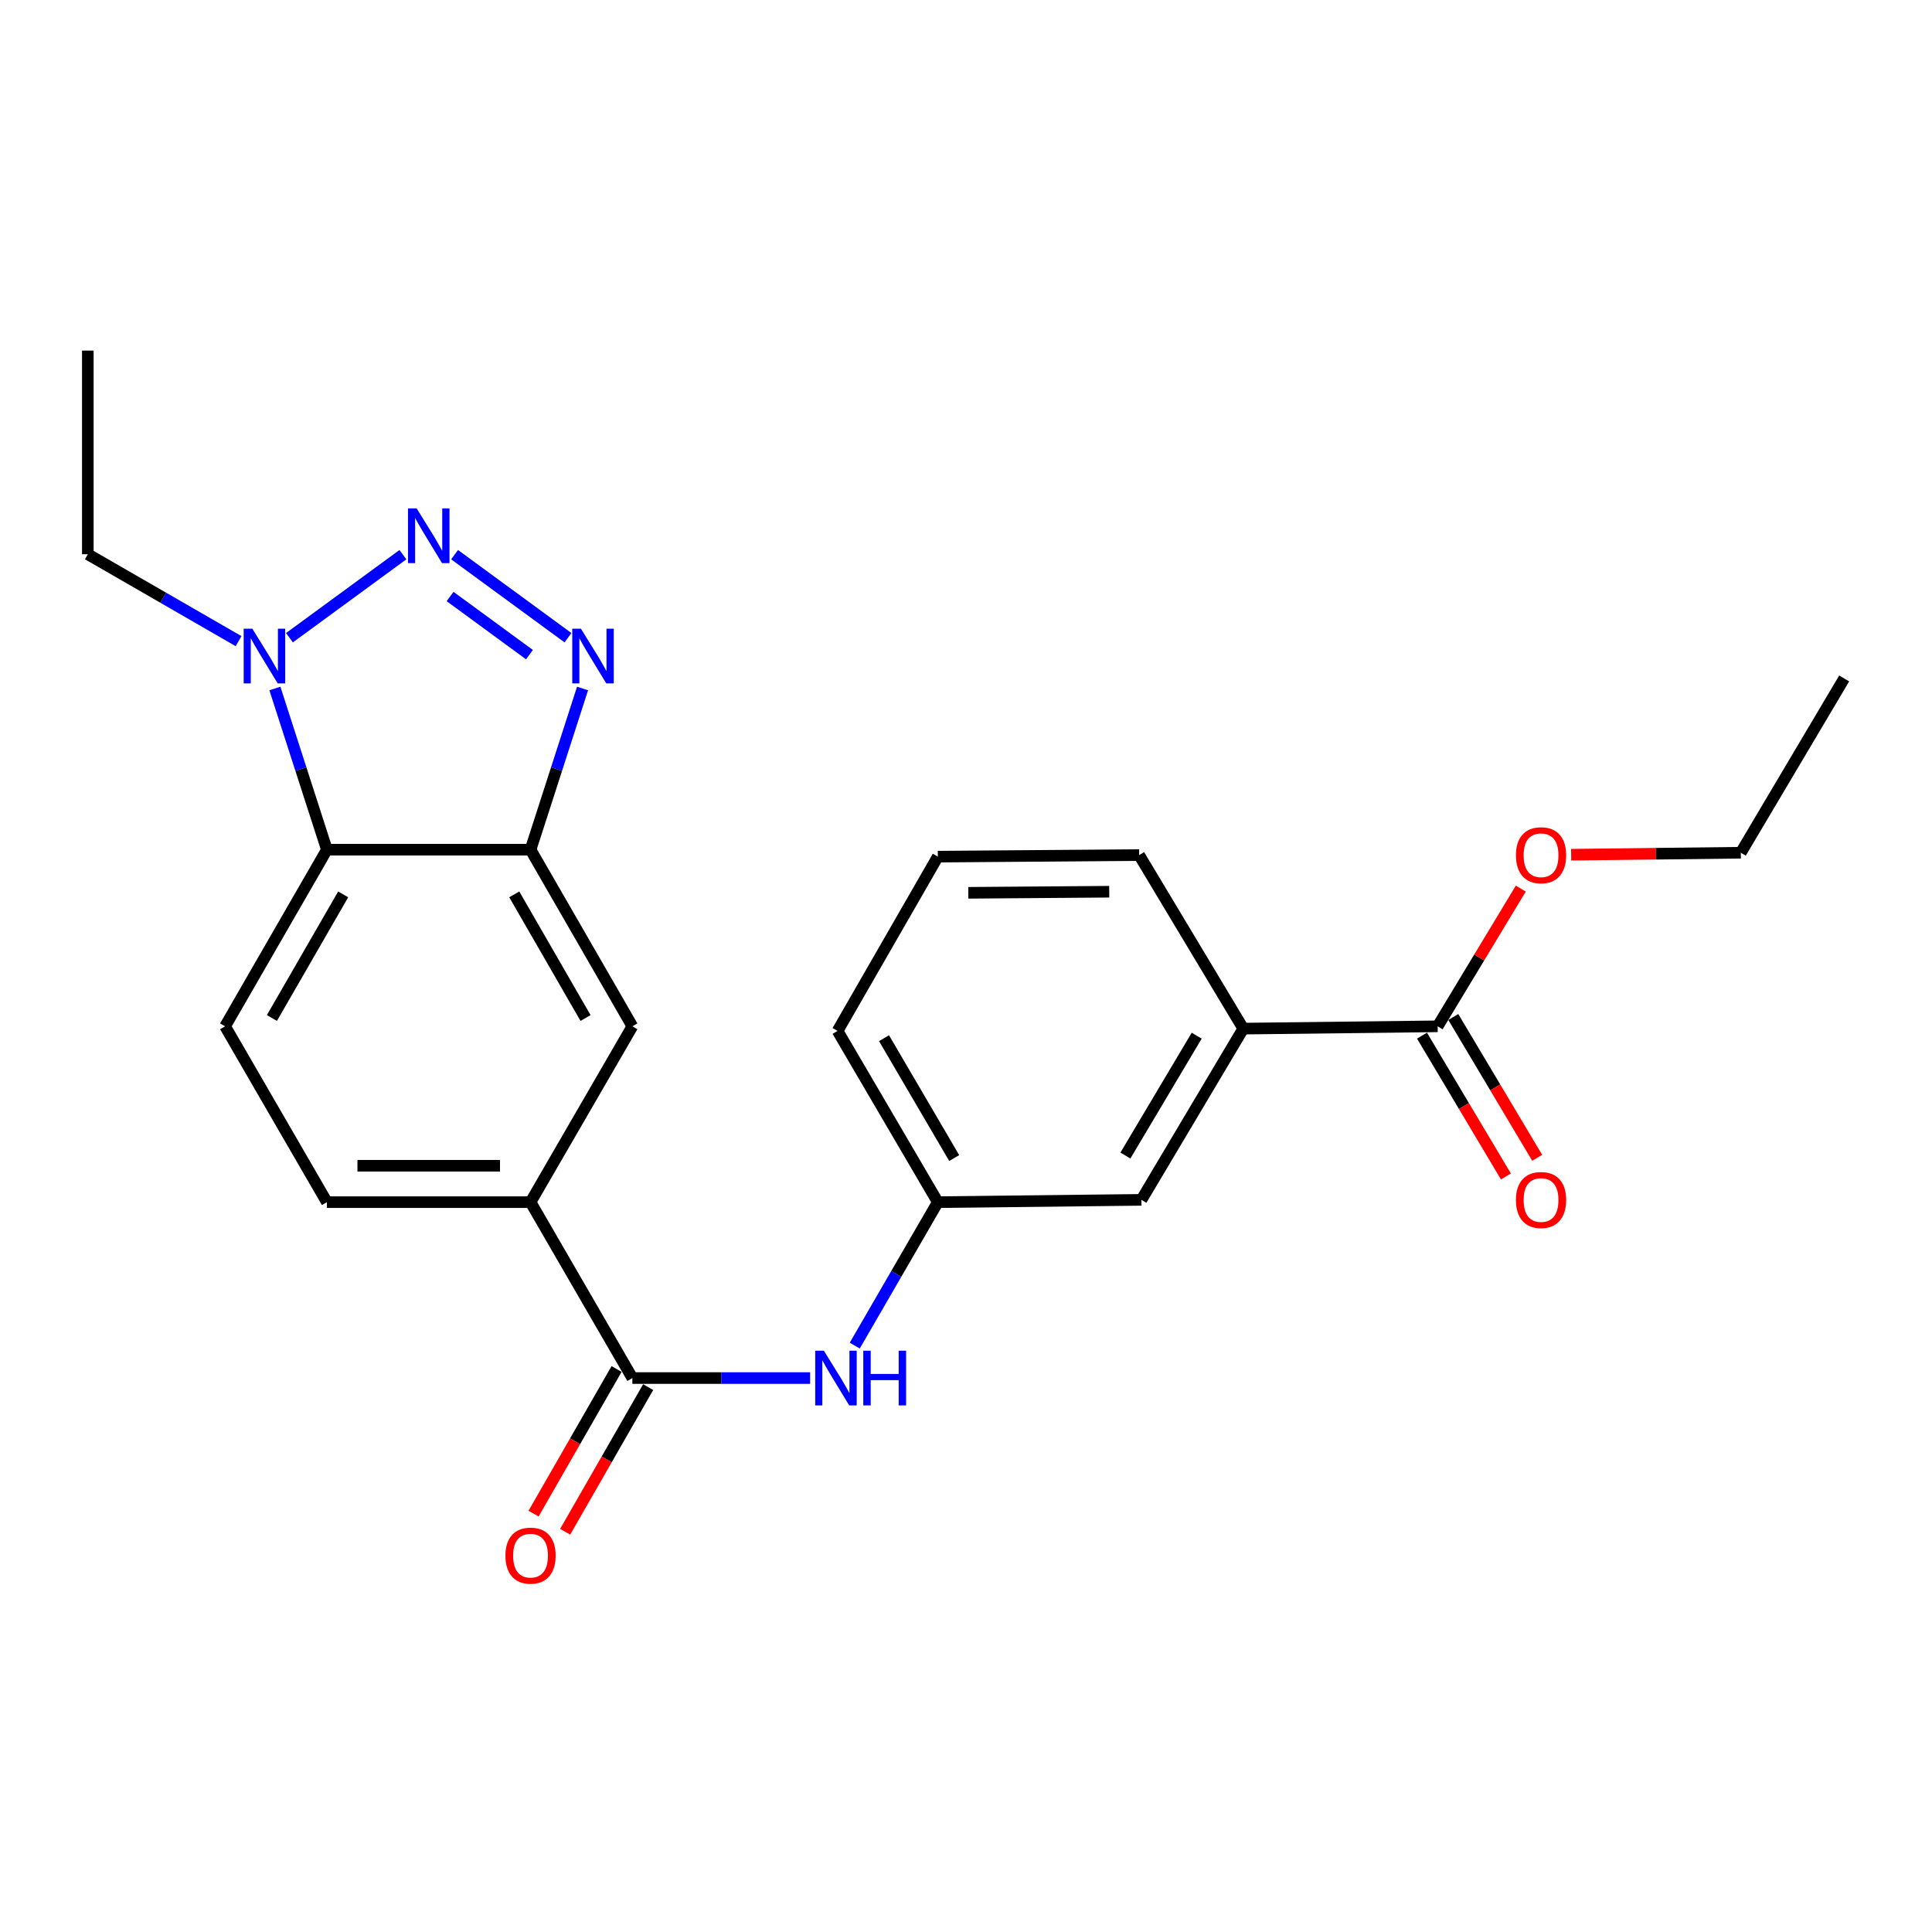 <?xml version='1.0' encoding='iso-8859-1'?>
<svg version='1.1' baseProfile='full'
              xmlns='http://www.w3.org/2000/svg'
                      xmlns:rdkit='http://www.rdkit.org/xml'
                      xmlns:xlink='http://www.w3.org/1999/xlink'
                  xml:space='preserve'
width='1000px' height='1000px' viewBox='0 0 1000 1000'>
<!-- END OF HEADER -->
<rect style='opacity:1.0;fill:#FFFFFF;stroke:none' width='1000' height='1000' x='0' y='0'> </rect>
<path class='bond-0' d='M 235.296,287.097 L 293.985,330.078' style='fill:none;fill-rule:evenodd;stroke:#0000FF;stroke-width:6px;stroke-linecap:butt;stroke-linejoin:miter;stroke-opacity:1' />
<path class='bond-0' d='M 232.962,308.752 L 274.044,338.839' style='fill:none;fill-rule:evenodd;stroke:#0000FF;stroke-width:6px;stroke-linecap:butt;stroke-linejoin:miter;stroke-opacity:1' />
<path class='bond-2' d='M 208.546,287.094 L 149.827,330.081' style='fill:none;fill-rule:evenodd;stroke:#0000FF;stroke-width:6px;stroke-linecap:butt;stroke-linejoin:miter;stroke-opacity:1' />
<path class='bond-1' d='M 301.527,356.363 L 288.067,398.081' style='fill:none;fill-rule:evenodd;stroke:#0000FF;stroke-width:6px;stroke-linecap:butt;stroke-linejoin:miter;stroke-opacity:1' />
<path class='bond-1' d='M 288.067,398.081 L 274.607,439.799' style='fill:none;fill-rule:evenodd;stroke:#000000;stroke-width:6px;stroke-linecap:butt;stroke-linejoin:miter;stroke-opacity:1' />
<path class='bond-8' d='M 274.607,439.799 L 327.314,531.221' style='fill:none;fill-rule:evenodd;stroke:#000000;stroke-width:6px;stroke-linecap:butt;stroke-linejoin:miter;stroke-opacity:1' />
<path class='bond-8' d='M 266.183,462.927 L 303.077,526.923' style='fill:none;fill-rule:evenodd;stroke:#000000;stroke-width:6px;stroke-linecap:butt;stroke-linejoin:miter;stroke-opacity:1' />
<path class='bond-24' d='M 274.607,439.799 L 169.204,439.799' style='fill:none;fill-rule:evenodd;stroke:#000000;stroke-width:6px;stroke-linecap:butt;stroke-linejoin:miter;stroke-opacity:1' />
<path class='bond-3' d='M 142.284,356.363 L 155.744,398.081' style='fill:none;fill-rule:evenodd;stroke:#0000FF;stroke-width:6px;stroke-linecap:butt;stroke-linejoin:miter;stroke-opacity:1' />
<path class='bond-3' d='M 155.744,398.081 L 169.204,439.799' style='fill:none;fill-rule:evenodd;stroke:#000000;stroke-width:6px;stroke-linecap:butt;stroke-linejoin:miter;stroke-opacity:1' />
<path class='bond-17' d='M 123.488,331.858 L 84.472,309.366' style='fill:none;fill-rule:evenodd;stroke:#0000FF;stroke-width:6px;stroke-linecap:butt;stroke-linejoin:miter;stroke-opacity:1' />
<path class='bond-17' d='M 84.472,309.366 L 45.455,286.874' style='fill:none;fill-rule:evenodd;stroke:#000000;stroke-width:6px;stroke-linecap:butt;stroke-linejoin:miter;stroke-opacity:1' />
<path class='bond-9' d='M 169.204,439.799 L 116.508,531.221' style='fill:none;fill-rule:evenodd;stroke:#000000;stroke-width:6px;stroke-linecap:butt;stroke-linejoin:miter;stroke-opacity:1' />
<path class='bond-9' d='M 177.631,462.926 L 140.744,526.921' style='fill:none;fill-rule:evenodd;stroke:#000000;stroke-width:6px;stroke-linecap:butt;stroke-linejoin:miter;stroke-opacity:1' />
<path class='bond-4' d='M 327.314,713.28 L 274.607,622.235' style='fill:none;fill-rule:evenodd;stroke:#000000;stroke-width:6px;stroke-linecap:butt;stroke-linejoin:miter;stroke-opacity:1' />
<path class='bond-6' d='M 327.314,713.28 L 373.317,713.28' style='fill:none;fill-rule:evenodd;stroke:#000000;stroke-width:6px;stroke-linecap:butt;stroke-linejoin:miter;stroke-opacity:1' />
<path class='bond-6' d='M 373.317,713.28 L 419.321,713.28' style='fill:none;fill-rule:evenodd;stroke:#0000FF;stroke-width:6px;stroke-linecap:butt;stroke-linejoin:miter;stroke-opacity:1' />
<path class='bond-13' d='M 319.139,708.589 L 297.655,746.02' style='fill:none;fill-rule:evenodd;stroke:#000000;stroke-width:6px;stroke-linecap:butt;stroke-linejoin:miter;stroke-opacity:1' />
<path class='bond-13' d='M 297.655,746.02 L 276.171,783.452' style='fill:none;fill-rule:evenodd;stroke:#FF0000;stroke-width:6px;stroke-linecap:butt;stroke-linejoin:miter;stroke-opacity:1' />
<path class='bond-13' d='M 335.488,717.972 L 314.004,755.404' style='fill:none;fill-rule:evenodd;stroke:#000000;stroke-width:6px;stroke-linecap:butt;stroke-linejoin:miter;stroke-opacity:1' />
<path class='bond-13' d='M 314.004,755.404 L 292.52,792.835' style='fill:none;fill-rule:evenodd;stroke:#FF0000;stroke-width:6px;stroke-linecap:butt;stroke-linejoin:miter;stroke-opacity:1' />
<path class='bond-5' d='M 274.607,622.235 L 327.314,531.221' style='fill:none;fill-rule:evenodd;stroke:#000000;stroke-width:6px;stroke-linecap:butt;stroke-linejoin:miter;stroke-opacity:1' />
<path class='bond-25' d='M 274.607,622.235 L 169.204,622.235' style='fill:none;fill-rule:evenodd;stroke:#000000;stroke-width:6px;stroke-linecap:butt;stroke-linejoin:miter;stroke-opacity:1' />
<path class='bond-25' d='M 258.797,603.385 L 185.015,603.385' style='fill:none;fill-rule:evenodd;stroke:#000000;stroke-width:6px;stroke-linecap:butt;stroke-linejoin:miter;stroke-opacity:1' />
<path class='bond-11' d='M 442.417,696.49 L 463.915,659.363' style='fill:none;fill-rule:evenodd;stroke:#0000FF;stroke-width:6px;stroke-linecap:butt;stroke-linejoin:miter;stroke-opacity:1' />
<path class='bond-11' d='M 463.915,659.363 L 485.412,622.235' style='fill:none;fill-rule:evenodd;stroke:#000000;stroke-width:6px;stroke-linecap:butt;stroke-linejoin:miter;stroke-opacity:1' />
<path class='bond-7' d='M 744.128,531.221 L 643.511,532.415' style='fill:none;fill-rule:evenodd;stroke:#000000;stroke-width:6px;stroke-linecap:butt;stroke-linejoin:miter;stroke-opacity:1' />
<path class='bond-15' d='M 736.031,536.045 L 757.743,572.488' style='fill:none;fill-rule:evenodd;stroke:#000000;stroke-width:6px;stroke-linecap:butt;stroke-linejoin:miter;stroke-opacity:1' />
<path class='bond-15' d='M 757.743,572.488 L 779.455,608.931' style='fill:none;fill-rule:evenodd;stroke:#FF0000;stroke-width:6px;stroke-linecap:butt;stroke-linejoin:miter;stroke-opacity:1' />
<path class='bond-15' d='M 752.225,526.397 L 773.937,562.84' style='fill:none;fill-rule:evenodd;stroke:#000000;stroke-width:6px;stroke-linecap:butt;stroke-linejoin:miter;stroke-opacity:1' />
<path class='bond-15' d='M 773.937,562.84 L 795.649,599.283' style='fill:none;fill-rule:evenodd;stroke:#FF0000;stroke-width:6px;stroke-linecap:butt;stroke-linejoin:miter;stroke-opacity:1' />
<path class='bond-16' d='M 744.128,531.221 L 765.647,495.577' style='fill:none;fill-rule:evenodd;stroke:#000000;stroke-width:6px;stroke-linecap:butt;stroke-linejoin:miter;stroke-opacity:1' />
<path class='bond-16' d='M 765.647,495.577 L 787.167,459.933' style='fill:none;fill-rule:evenodd;stroke:#FF0000;stroke-width:6px;stroke-linecap:butt;stroke-linejoin:miter;stroke-opacity:1' />
<path class='bond-14' d='M 116.508,531.221 L 169.204,622.235' style='fill:none;fill-rule:evenodd;stroke:#000000;stroke-width:6px;stroke-linecap:butt;stroke-linejoin:miter;stroke-opacity:1' />
<path class='bond-10' d='M 643.511,532.415 L 590.804,621.041' style='fill:none;fill-rule:evenodd;stroke:#000000;stroke-width:6px;stroke-linecap:butt;stroke-linejoin:miter;stroke-opacity:1' />
<path class='bond-10' d='M 619.404,536.074 L 582.509,598.112' style='fill:none;fill-rule:evenodd;stroke:#000000;stroke-width:6px;stroke-linecap:butt;stroke-linejoin:miter;stroke-opacity:1' />
<path class='bond-26' d='M 643.511,532.415 L 589.621,442.585' style='fill:none;fill-rule:evenodd;stroke:#000000;stroke-width:6px;stroke-linecap:butt;stroke-linejoin:miter;stroke-opacity:1' />
<path class='bond-12' d='M 485.412,622.235 L 590.804,621.041' style='fill:none;fill-rule:evenodd;stroke:#000000;stroke-width:6px;stroke-linecap:butt;stroke-linejoin:miter;stroke-opacity:1' />
<path class='bond-20' d='M 485.412,622.235 L 433.523,533.598' style='fill:none;fill-rule:evenodd;stroke:#000000;stroke-width:6px;stroke-linecap:butt;stroke-linejoin:miter;stroke-opacity:1' />
<path class='bond-20' d='M 493.896,599.416 L 457.573,537.371' style='fill:none;fill-rule:evenodd;stroke:#000000;stroke-width:6px;stroke-linecap:butt;stroke-linejoin:miter;stroke-opacity:1' />
<path class='bond-21' d='M 813.226,442.401 L 857.129,441.886' style='fill:none;fill-rule:evenodd;stroke:#FF0000;stroke-width:6px;stroke-linecap:butt;stroke-linejoin:miter;stroke-opacity:1' />
<path class='bond-21' d='M 857.129,441.886 L 901.033,441.37' style='fill:none;fill-rule:evenodd;stroke:#000000;stroke-width:6px;stroke-linecap:butt;stroke-linejoin:miter;stroke-opacity:1' />
<path class='bond-22' d='M 45.455,286.874 L 45.455,181.471' style='fill:none;fill-rule:evenodd;stroke:#000000;stroke-width:6px;stroke-linecap:butt;stroke-linejoin:miter;stroke-opacity:1' />
<path class='bond-18' d='M 589.621,442.585 L 485.412,443.391' style='fill:none;fill-rule:evenodd;stroke:#000000;stroke-width:6px;stroke-linecap:butt;stroke-linejoin:miter;stroke-opacity:1' />
<path class='bond-18' d='M 574.136,461.555 L 501.189,462.119' style='fill:none;fill-rule:evenodd;stroke:#000000;stroke-width:6px;stroke-linecap:butt;stroke-linejoin:miter;stroke-opacity:1' />
<path class='bond-19' d='M 485.412,443.391 L 433.523,533.598' style='fill:none;fill-rule:evenodd;stroke:#000000;stroke-width:6px;stroke-linecap:butt;stroke-linejoin:miter;stroke-opacity:1' />
<path class='bond-23' d='M 901.033,441.37 L 954.545,351.162' style='fill:none;fill-rule:evenodd;stroke:#000000;stroke-width:6px;stroke-linecap:butt;stroke-linejoin:miter;stroke-opacity:1' />
<path  class='atom-0' d='M 215.661 263.142
L 224.941 278.142
Q 225.861 279.622, 227.341 282.302
Q 228.821 284.982, 228.901 285.142
L 228.901 263.142
L 232.661 263.142
L 232.661 291.462
L 228.781 291.462
L 218.821 275.062
Q 217.661 273.142, 216.421 270.942
Q 215.221 268.742, 214.861 268.062
L 214.861 291.462
L 211.181 291.462
L 211.181 263.142
L 215.661 263.142
' fill='#0000FF'/>
<path  class='atom-1' d='M 300.685 325.41
L 309.965 340.41
Q 310.885 341.89, 312.365 344.57
Q 313.845 347.25, 313.925 347.41
L 313.925 325.41
L 317.685 325.41
L 317.685 353.73
L 313.805 353.73
L 303.845 337.33
Q 302.685 335.41, 301.445 333.21
Q 300.245 331.01, 299.885 330.33
L 299.885 353.73
L 296.205 353.73
L 296.205 325.41
L 300.685 325.41
' fill='#0000FF'/>
<path  class='atom-3' d='M 130.606 325.41
L 139.886 340.41
Q 140.806 341.89, 142.286 344.57
Q 143.766 347.25, 143.846 347.41
L 143.846 325.41
L 147.606 325.41
L 147.606 353.73
L 143.726 353.73
L 133.766 337.33
Q 132.606 335.41, 131.366 333.21
Q 130.166 331.01, 129.806 330.33
L 129.806 353.73
L 126.126 353.73
L 126.126 325.41
L 130.606 325.41
' fill='#0000FF'/>
<path  class='atom-7' d='M 426.435 699.12
L 435.715 714.12
Q 436.635 715.6, 438.115 718.28
Q 439.595 720.96, 439.675 721.12
L 439.675 699.12
L 443.435 699.12
L 443.435 727.44
L 439.555 727.44
L 429.595 711.04
Q 428.435 709.12, 427.195 706.92
Q 425.995 704.72, 425.635 704.04
L 425.635 727.44
L 421.955 727.44
L 421.955 699.12
L 426.435 699.12
' fill='#0000FF'/>
<path  class='atom-7' d='M 446.835 699.12
L 450.675 699.12
L 450.675 711.16
L 465.155 711.16
L 465.155 699.12
L 468.995 699.12
L 468.995 727.44
L 465.155 727.44
L 465.155 714.36
L 450.675 714.36
L 450.675 727.44
L 446.835 727.44
L 446.835 699.12
' fill='#0000FF'/>
<path  class='atom-14' d='M 261.607 805.191
Q 261.607 798.391, 264.967 794.591
Q 268.327 790.791, 274.607 790.791
Q 280.887 790.791, 284.247 794.591
Q 287.607 798.391, 287.607 805.191
Q 287.607 812.071, 284.207 815.991
Q 280.807 819.871, 274.607 819.871
Q 268.367 819.871, 264.967 815.991
Q 261.607 812.111, 261.607 805.191
M 274.607 816.671
Q 278.927 816.671, 281.247 813.791
Q 283.607 810.871, 283.607 805.191
Q 283.607 799.631, 281.247 796.831
Q 278.927 793.991, 274.607 793.991
Q 270.287 793.991, 267.927 796.791
Q 265.607 799.591, 265.607 805.191
Q 265.607 810.911, 267.927 813.791
Q 270.287 816.671, 274.607 816.671
' fill='#FF0000'/>
<path  class='atom-16' d='M 784.641 621.121
Q 784.641 614.321, 788.001 610.521
Q 791.361 606.721, 797.641 606.721
Q 803.921 606.721, 807.281 610.521
Q 810.641 614.321, 810.641 621.121
Q 810.641 628.001, 807.241 631.921
Q 803.841 635.801, 797.641 635.801
Q 791.401 635.801, 788.001 631.921
Q 784.641 628.041, 784.641 621.121
M 797.641 632.601
Q 801.961 632.601, 804.281 629.721
Q 806.641 626.801, 806.641 621.121
Q 806.641 615.561, 804.281 612.761
Q 801.961 609.921, 797.641 609.921
Q 793.321 609.921, 790.961 612.721
Q 788.641 615.521, 788.641 621.121
Q 788.641 626.841, 790.961 629.721
Q 793.321 632.601, 797.641 632.601
' fill='#FF0000'/>
<path  class='atom-17' d='M 784.641 442.665
Q 784.641 435.865, 788.001 432.065
Q 791.361 428.265, 797.641 428.265
Q 803.921 428.265, 807.281 432.065
Q 810.641 435.865, 810.641 442.665
Q 810.641 449.545, 807.241 453.465
Q 803.841 457.345, 797.641 457.345
Q 791.401 457.345, 788.001 453.465
Q 784.641 449.585, 784.641 442.665
M 797.641 454.145
Q 801.961 454.145, 804.281 451.265
Q 806.641 448.345, 806.641 442.665
Q 806.641 437.105, 804.281 434.305
Q 801.961 431.465, 797.641 431.465
Q 793.321 431.465, 790.961 434.265
Q 788.641 437.065, 788.641 442.665
Q 788.641 448.385, 790.961 451.265
Q 793.321 454.145, 797.641 454.145
' fill='#FF0000'/>
</svg>
